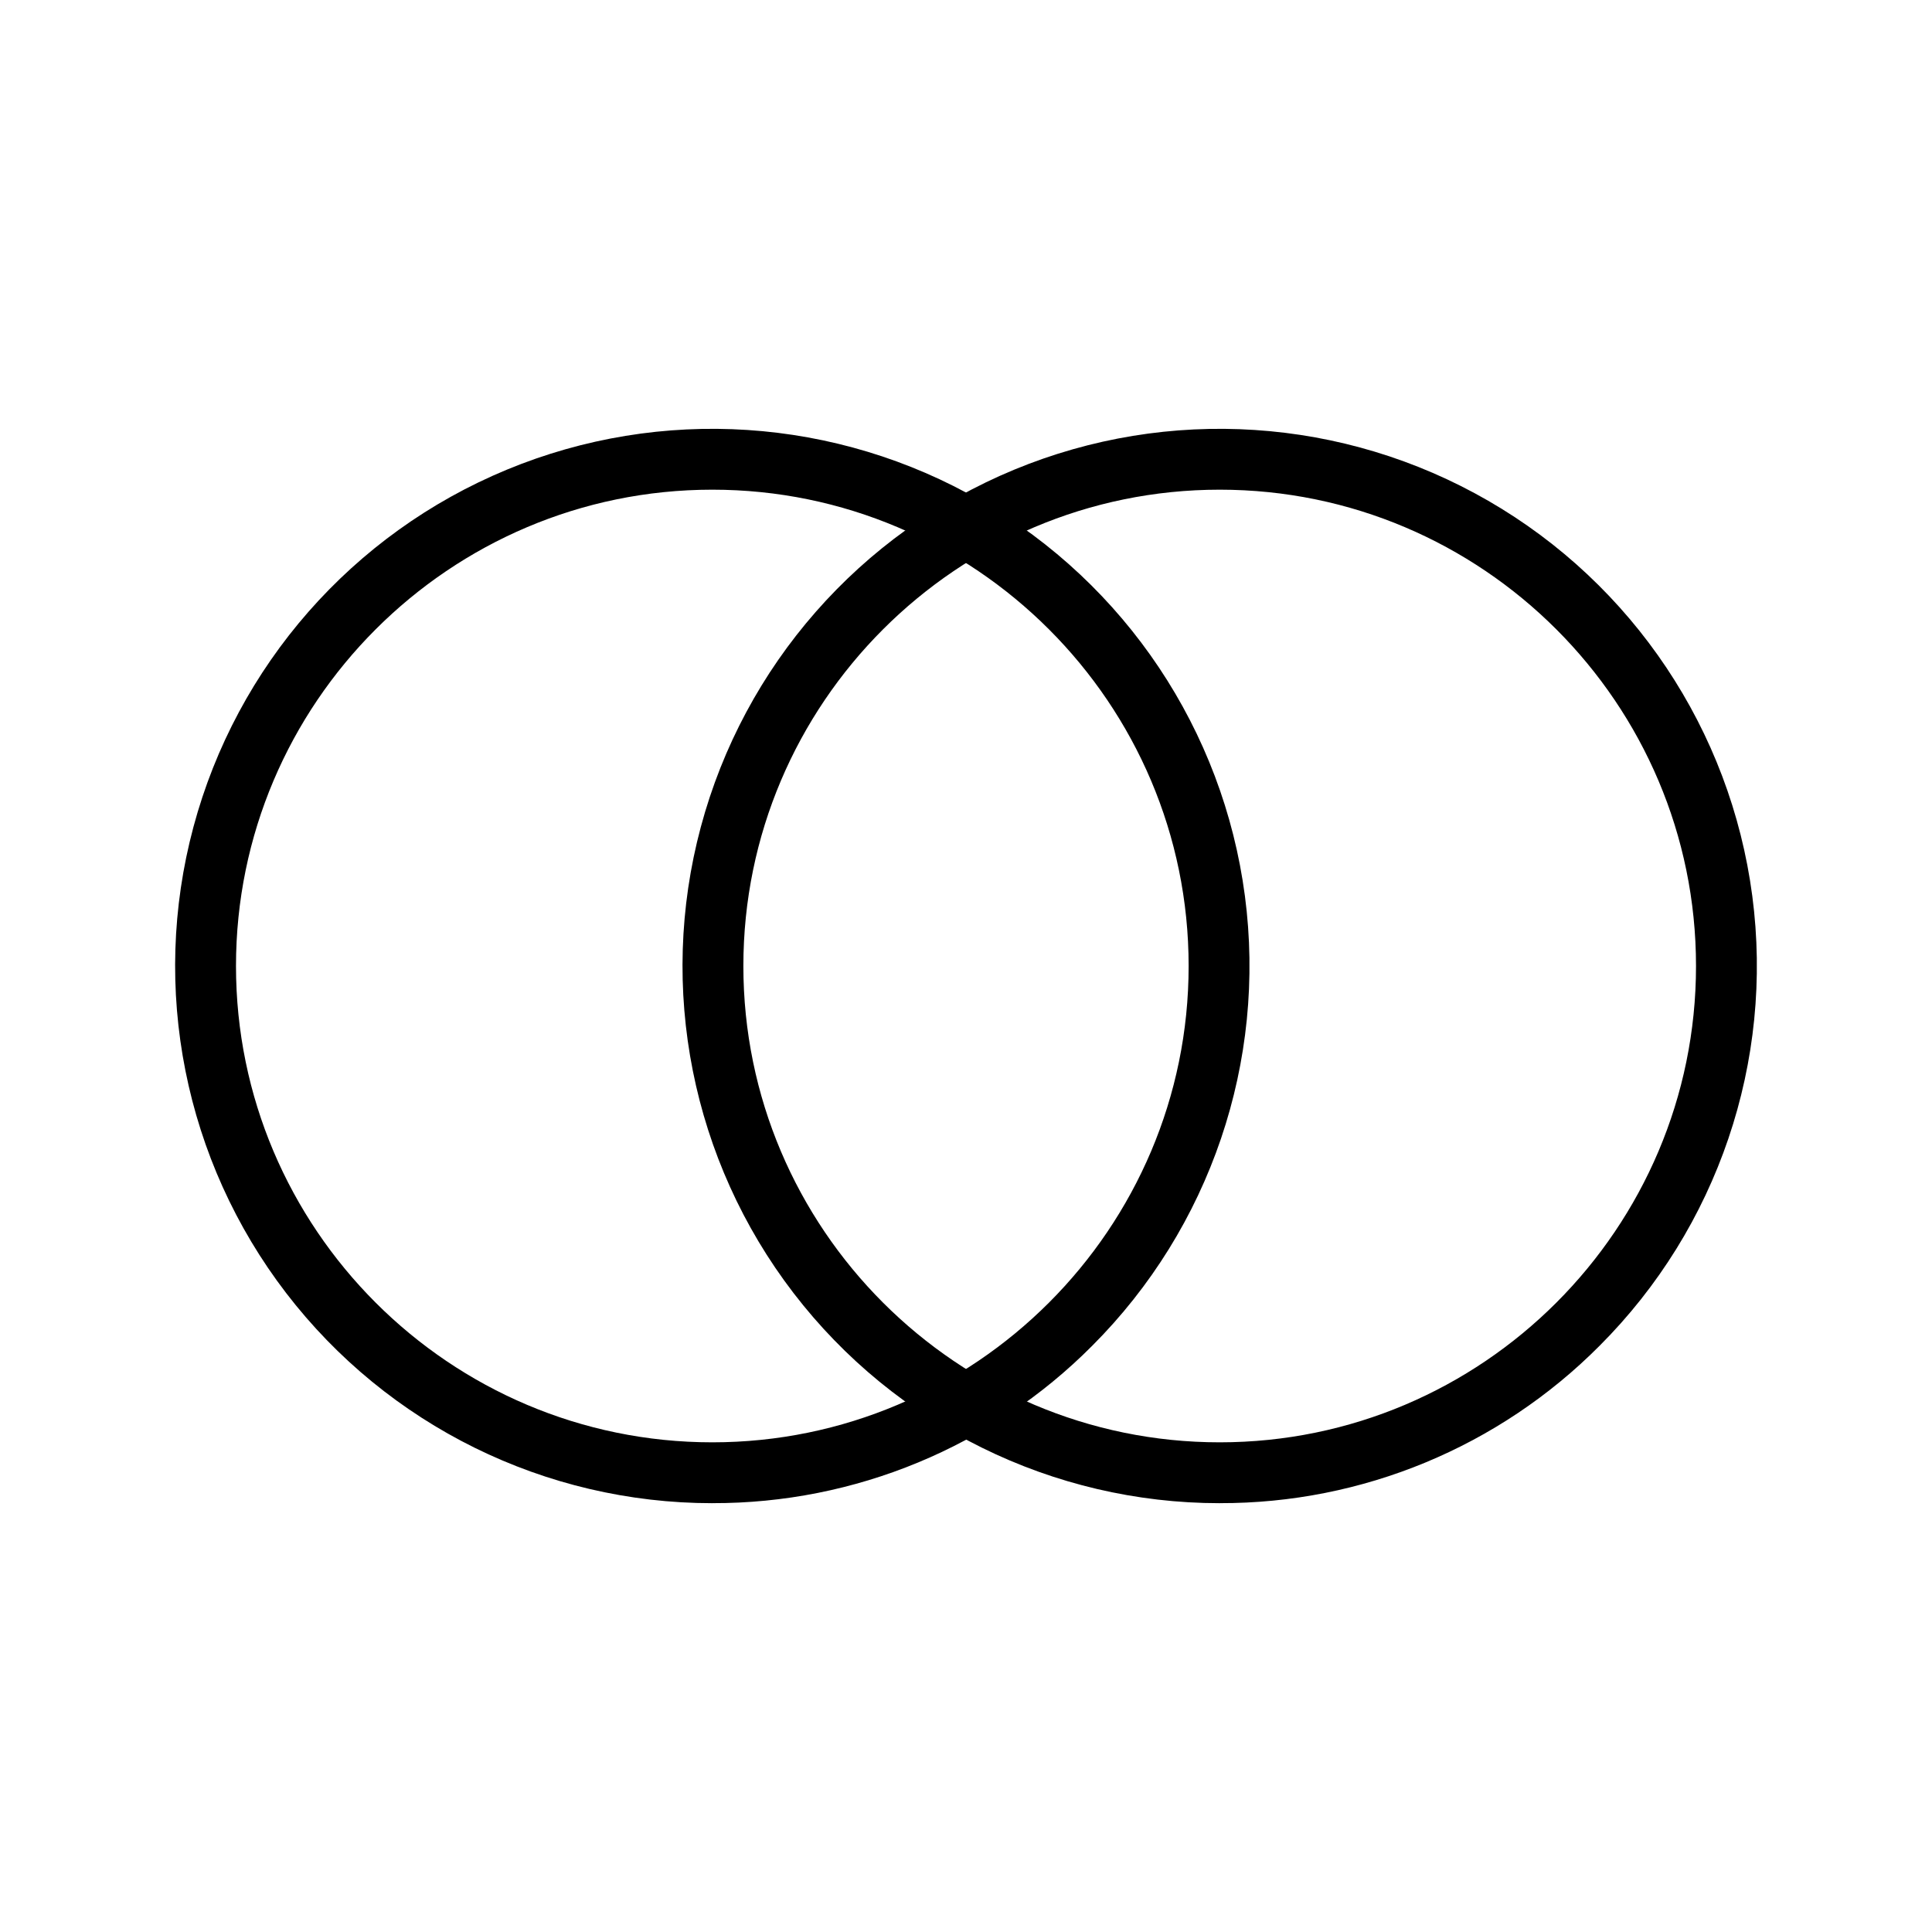 <?xml version="1.0" encoding="UTF-8"?>
<!-- Uploaded to: ICON Repo, www.svgrepo.com, Generator: ICON Repo Mixer Tools -->
<svg fill="#000000" width="800px" height="800px" version="1.1" viewBox="144 144 512 512" xmlns="http://www.w3.org/2000/svg">
 <g>
  <path d="m332.77 542.36c-44.258 0-85.996-20.586-112.94-55.695-26.941-35.113-36.023-80.758-24.566-123.51 11.453-42.746 42.137-77.738 83.027-94.676 40.887-16.934 87.328-13.891 125.66 8.238s64.184 60.824 69.961 104.7c5.773 43.879-9.184 87.945-40.48 119.24-26.637 26.785-62.883 41.797-100.66 41.695zm0-268.59c-69.605 0-126.23 56.625-126.23 126.23 0 69.605 56.629 126.23 126.23 126.23s126.23-56.629 126.23-126.23c0-69.609-56.629-126.23-126.23-126.23z"/>
  <path d="m467.23 542.36c-44.258 0-85.996-20.586-112.94-55.695-26.941-35.113-36.023-80.758-24.566-123.51 11.453-42.746 42.137-77.738 83.027-94.676 40.887-16.934 87.328-13.891 125.66 8.238s64.184 60.824 69.961 104.7c5.773 43.879-9.184 87.945-40.48 119.24-26.637 26.785-62.883 41.797-100.66 41.695zm0-268.59c-69.605 0-126.23 56.629-126.23 126.23s56.629 126.23 126.23 126.23c69.605 0 126.23-56.629 126.23-126.23 0-69.609-56.629-126.23-126.23-126.23z"/>
 </g>
</svg>